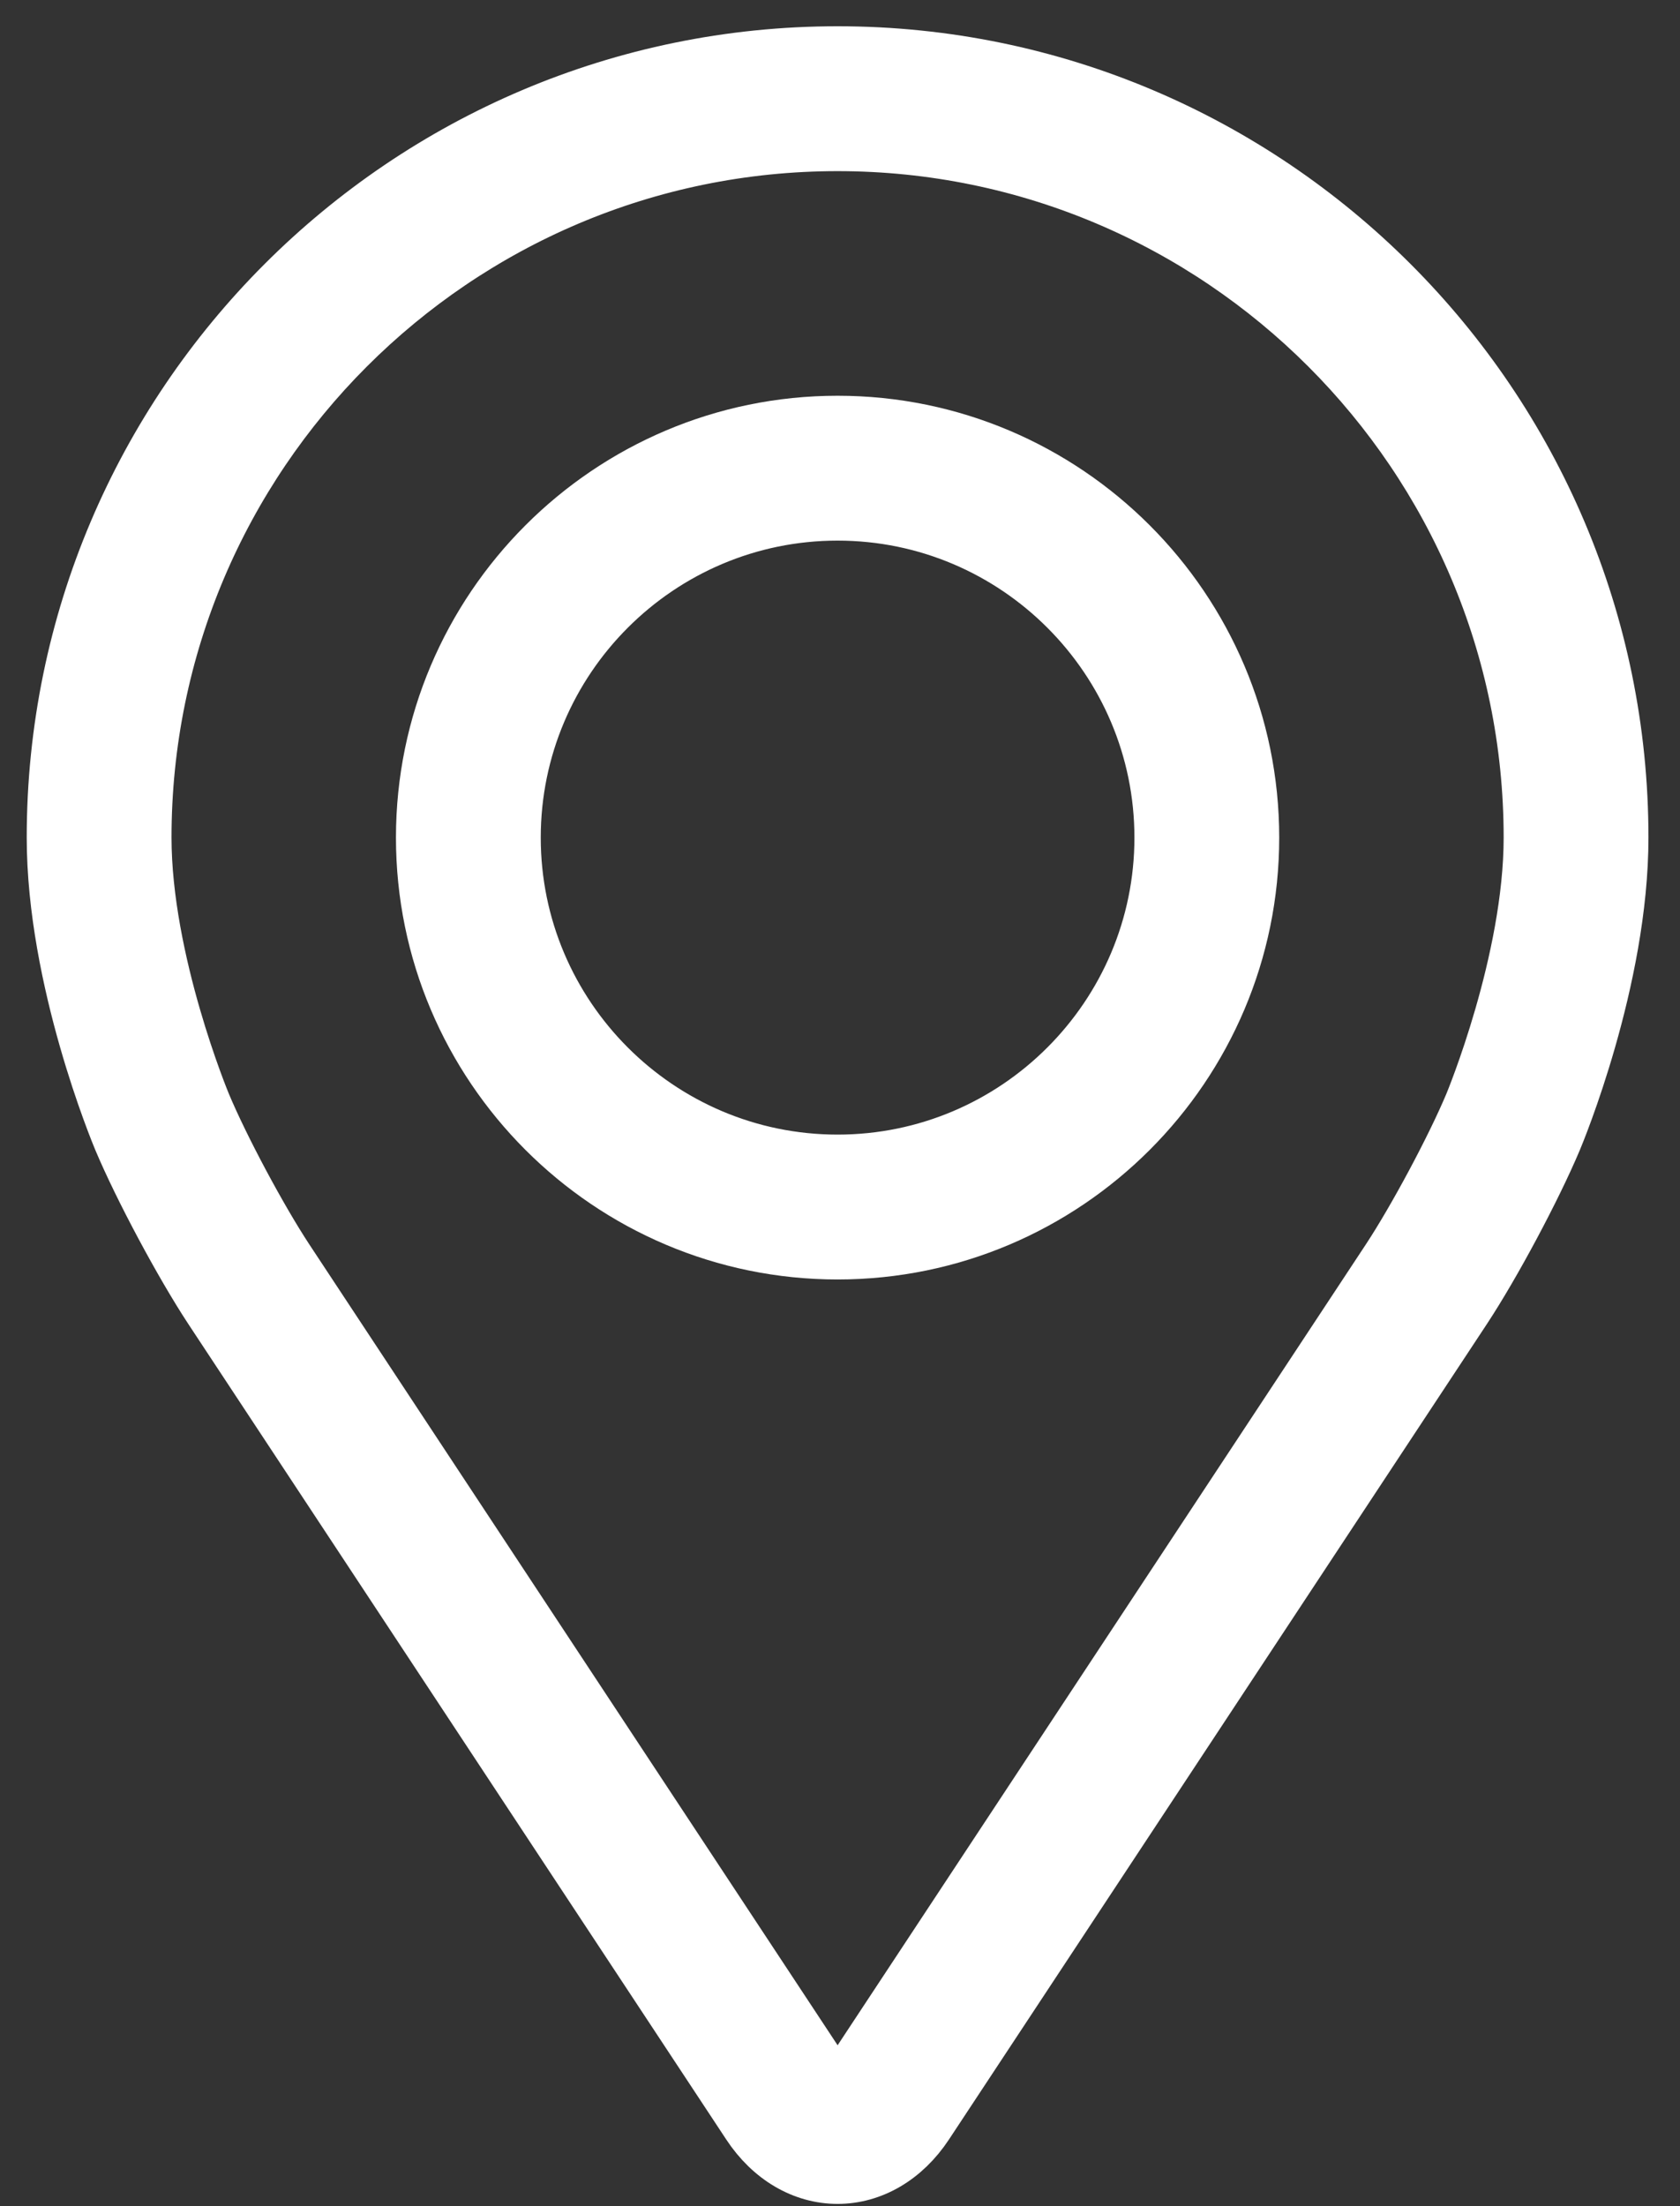 <?xml version="1.0" encoding="UTF-8"?>
<svg width="32px" height="42px" viewBox="0 0 32 42" version="1.1" xmlns="http://www.w3.org/2000/svg" xmlns:xlink="http://www.w3.org/1999/xlink">
    <rect x="0" y="0" width="32" height="42" fill="#333333" stroke="none"/>
    <title>pin</title>
    <g id="Uncle-J" stroke="none" stroke-width="1" fill="none" fill-rule="evenodd">
        <g id="Acheter-une-paire" transform="translate(-188, -3257)" fill="#FFFFFF" fill-rule="nonzero" stroke="#FFFFFF">
            <g id="Devenir-reseller" transform="translate(145, 3051)">
                <g id="pin" transform="translate(44, 207)">
                    <path d="M14.954,0 C6.713,0 0.009,6.704 0.009,14.945 C0.009,17.658 1.225,20.576 1.276,20.699 C1.669,21.632 2.445,23.08 3.004,23.93 L13.251,39.456 C13.67,40.092 14.291,40.457 14.954,40.457 C15.617,40.457 16.237,40.092 16.657,39.457 L26.905,23.93 C27.465,23.08 28.239,21.632 28.632,20.699 C28.683,20.577 29.899,17.659 29.899,14.945 C29.899,6.704 23.195,0 14.954,0 Z M27.011,20.017 C26.66,20.853 25.938,22.2 25.436,22.962 L15.189,38.489 C14.986,38.796 14.922,38.796 14.72,38.489 L4.472,22.962 C3.97,22.2 3.248,20.852 2.898,20.016 C2.883,19.98 1.767,17.294 1.767,14.945 C1.767,7.674 7.683,1.758 14.954,1.758 C22.225,1.758 28.141,7.674 28.141,14.945 C28.141,17.298 27.022,19.99 27.011,20.017 Z" id="Shape"></path>
                    <path d="M14.954,7.034 C10.591,7.034 7.042,10.584 7.042,14.946 C7.042,19.308 10.591,22.858 14.954,22.858 C19.317,22.858 22.866,19.308 22.866,14.946 C22.866,10.584 19.317,7.034 14.954,7.034 Z M14.954,21.1 C11.561,21.1 8.8,18.339 8.8,14.946 C8.8,11.553 11.561,8.792 14.954,8.792 C18.346,8.792 21.108,11.553 21.108,14.946 C21.108,18.339 18.346,21.1 14.954,21.1 Z" id="Shape"></path>
                </g>
            </g>
        </g>
    </g>
</svg>